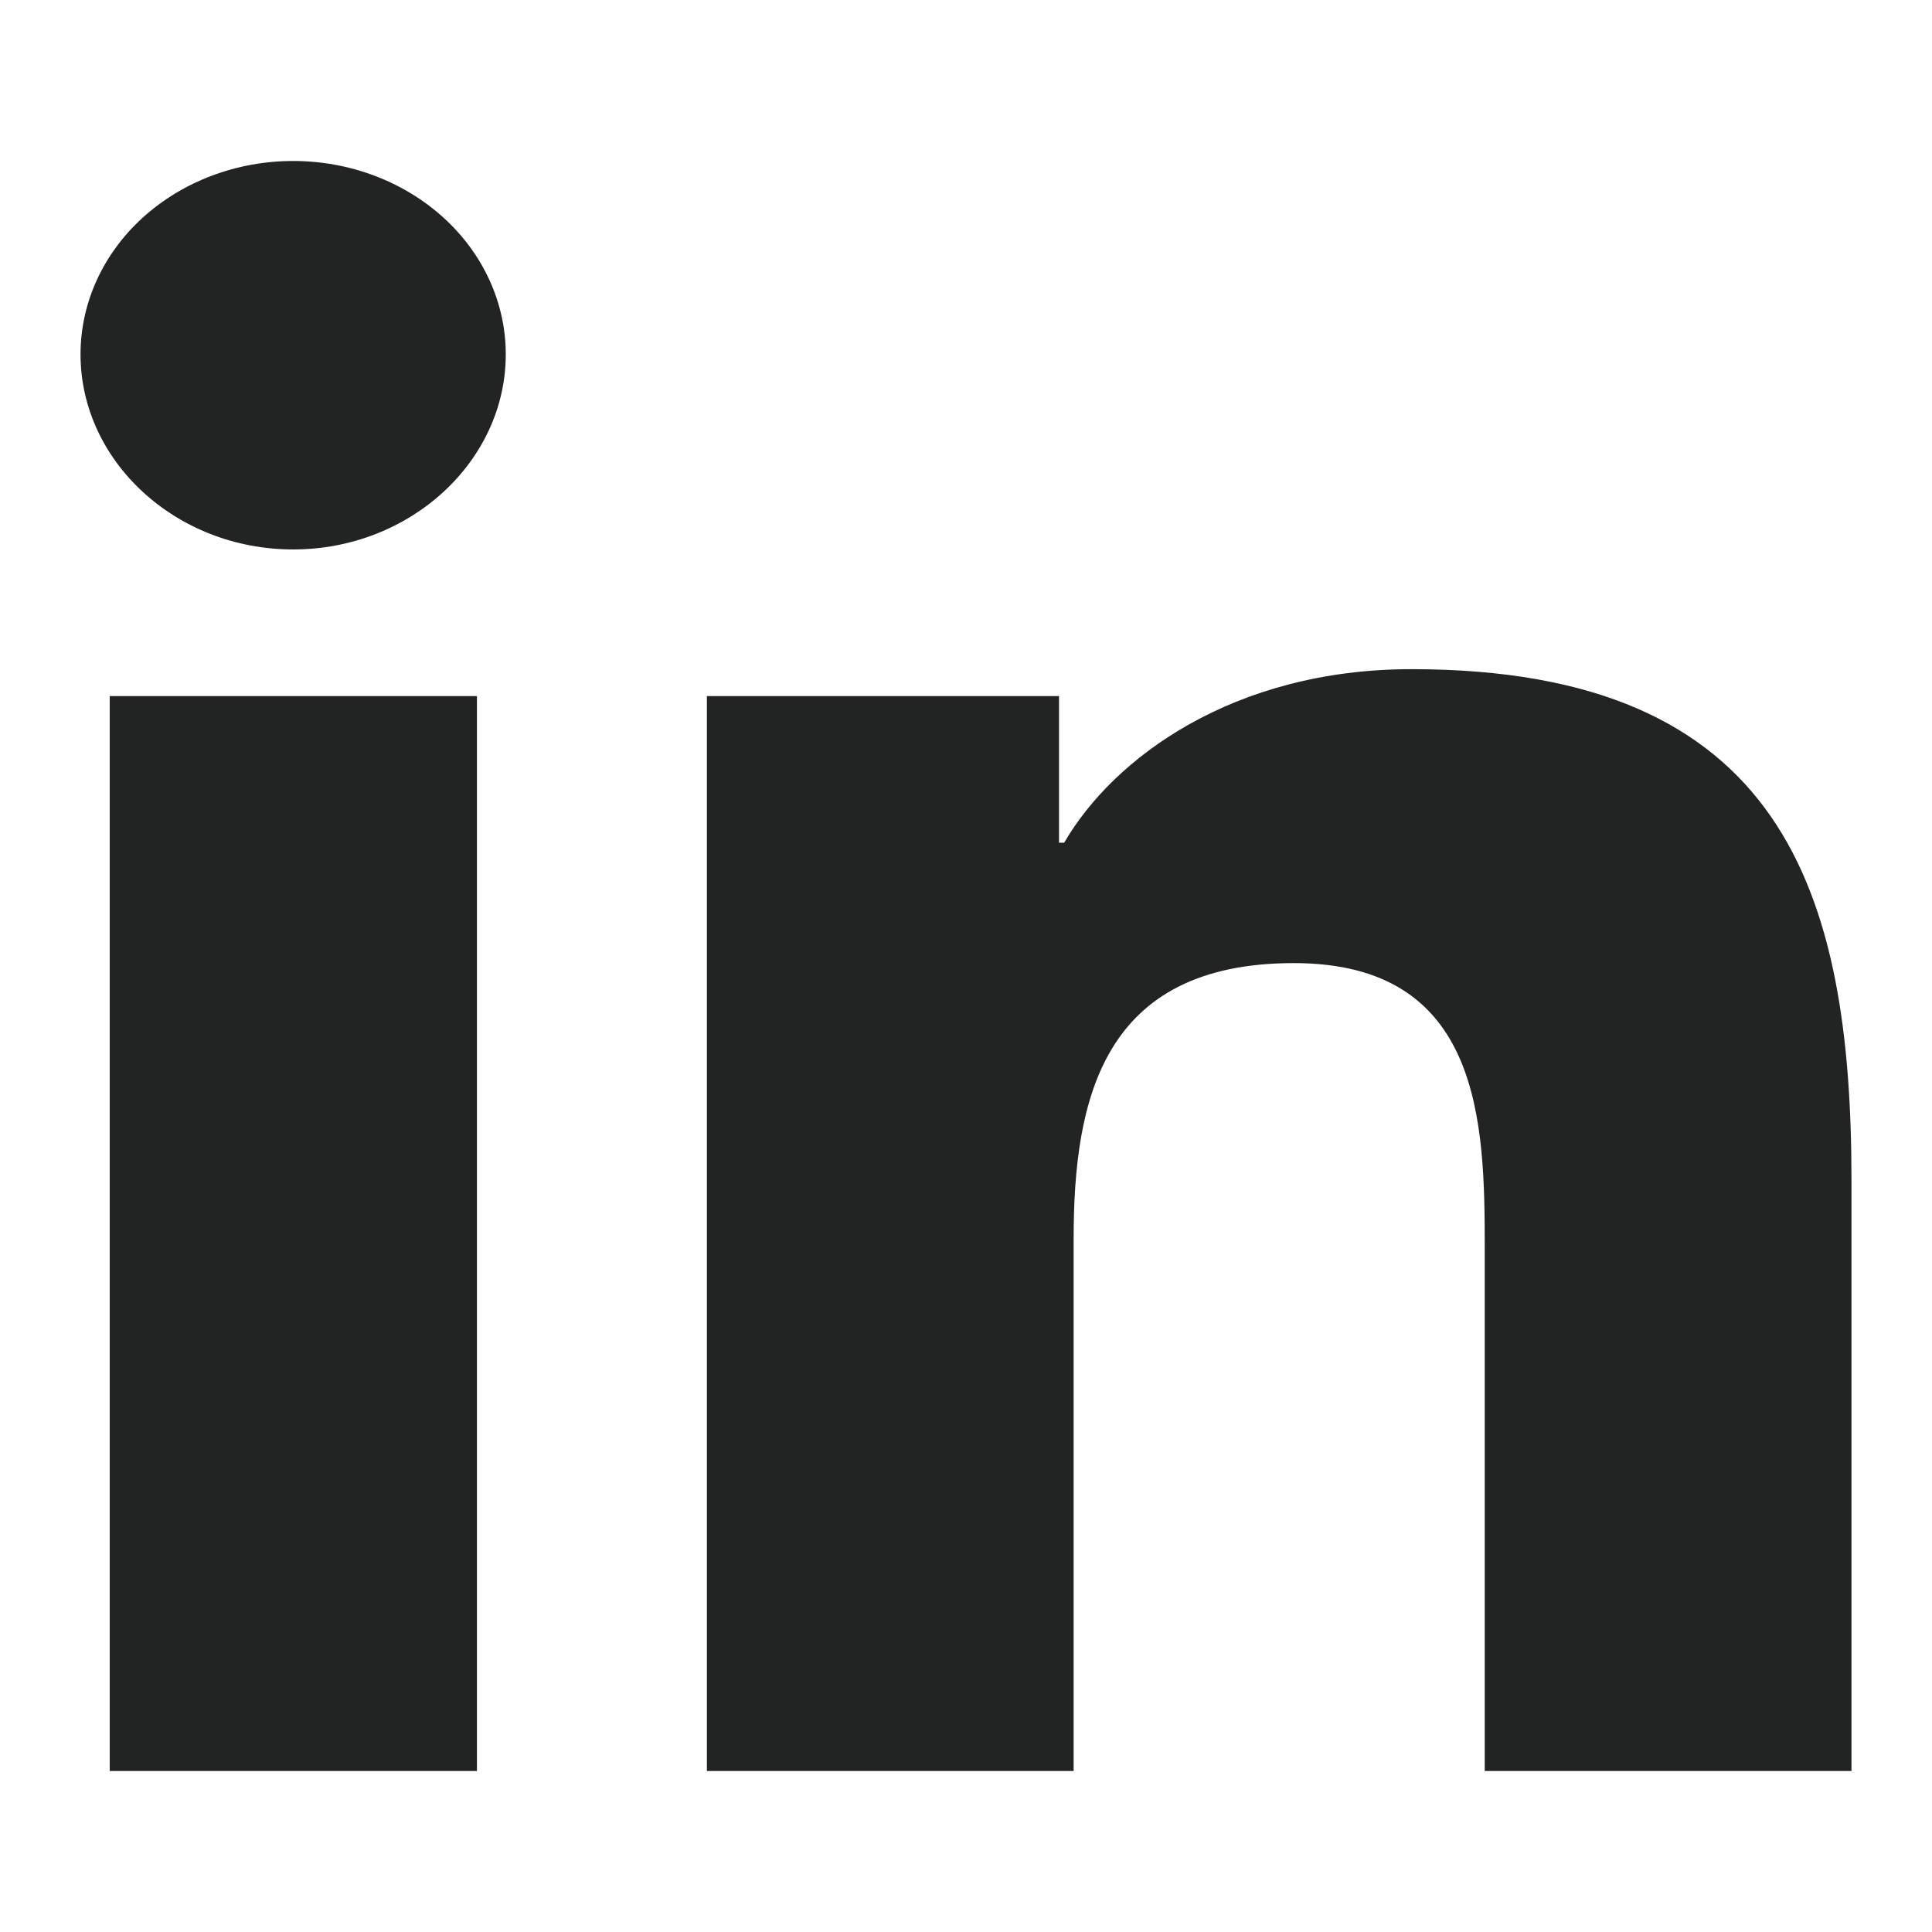 <svg width="28" height="28" viewBox="0 0 28 28" fill="none" xmlns="http://www.w3.org/2000/svg">
<path d="M6.912 25.667H1.59V10.088H6.912V25.667ZM4.248 7.963C2.547 7.963 1.167 6.682 1.167 5.135C1.167 4.392 1.491 3.679 2.069 3.154C2.647 2.629 3.431 2.333 4.248 2.333C5.066 2.333 5.849 2.629 6.427 3.154C7.005 3.679 7.33 4.392 7.33 5.135C7.33 6.682 5.949 7.963 4.248 7.963ZM26.827 25.667H21.518V18.083C21.518 16.276 21.477 13.958 18.751 13.958C15.984 13.958 15.56 15.922 15.56 17.953V25.667H10.245V10.088H15.348V12.213H15.423C16.133 10.989 17.869 9.698 20.458 9.698C25.843 9.698 26.833 12.922 26.833 17.109V25.667H26.827Z" fill="#212422"/>
</svg>

